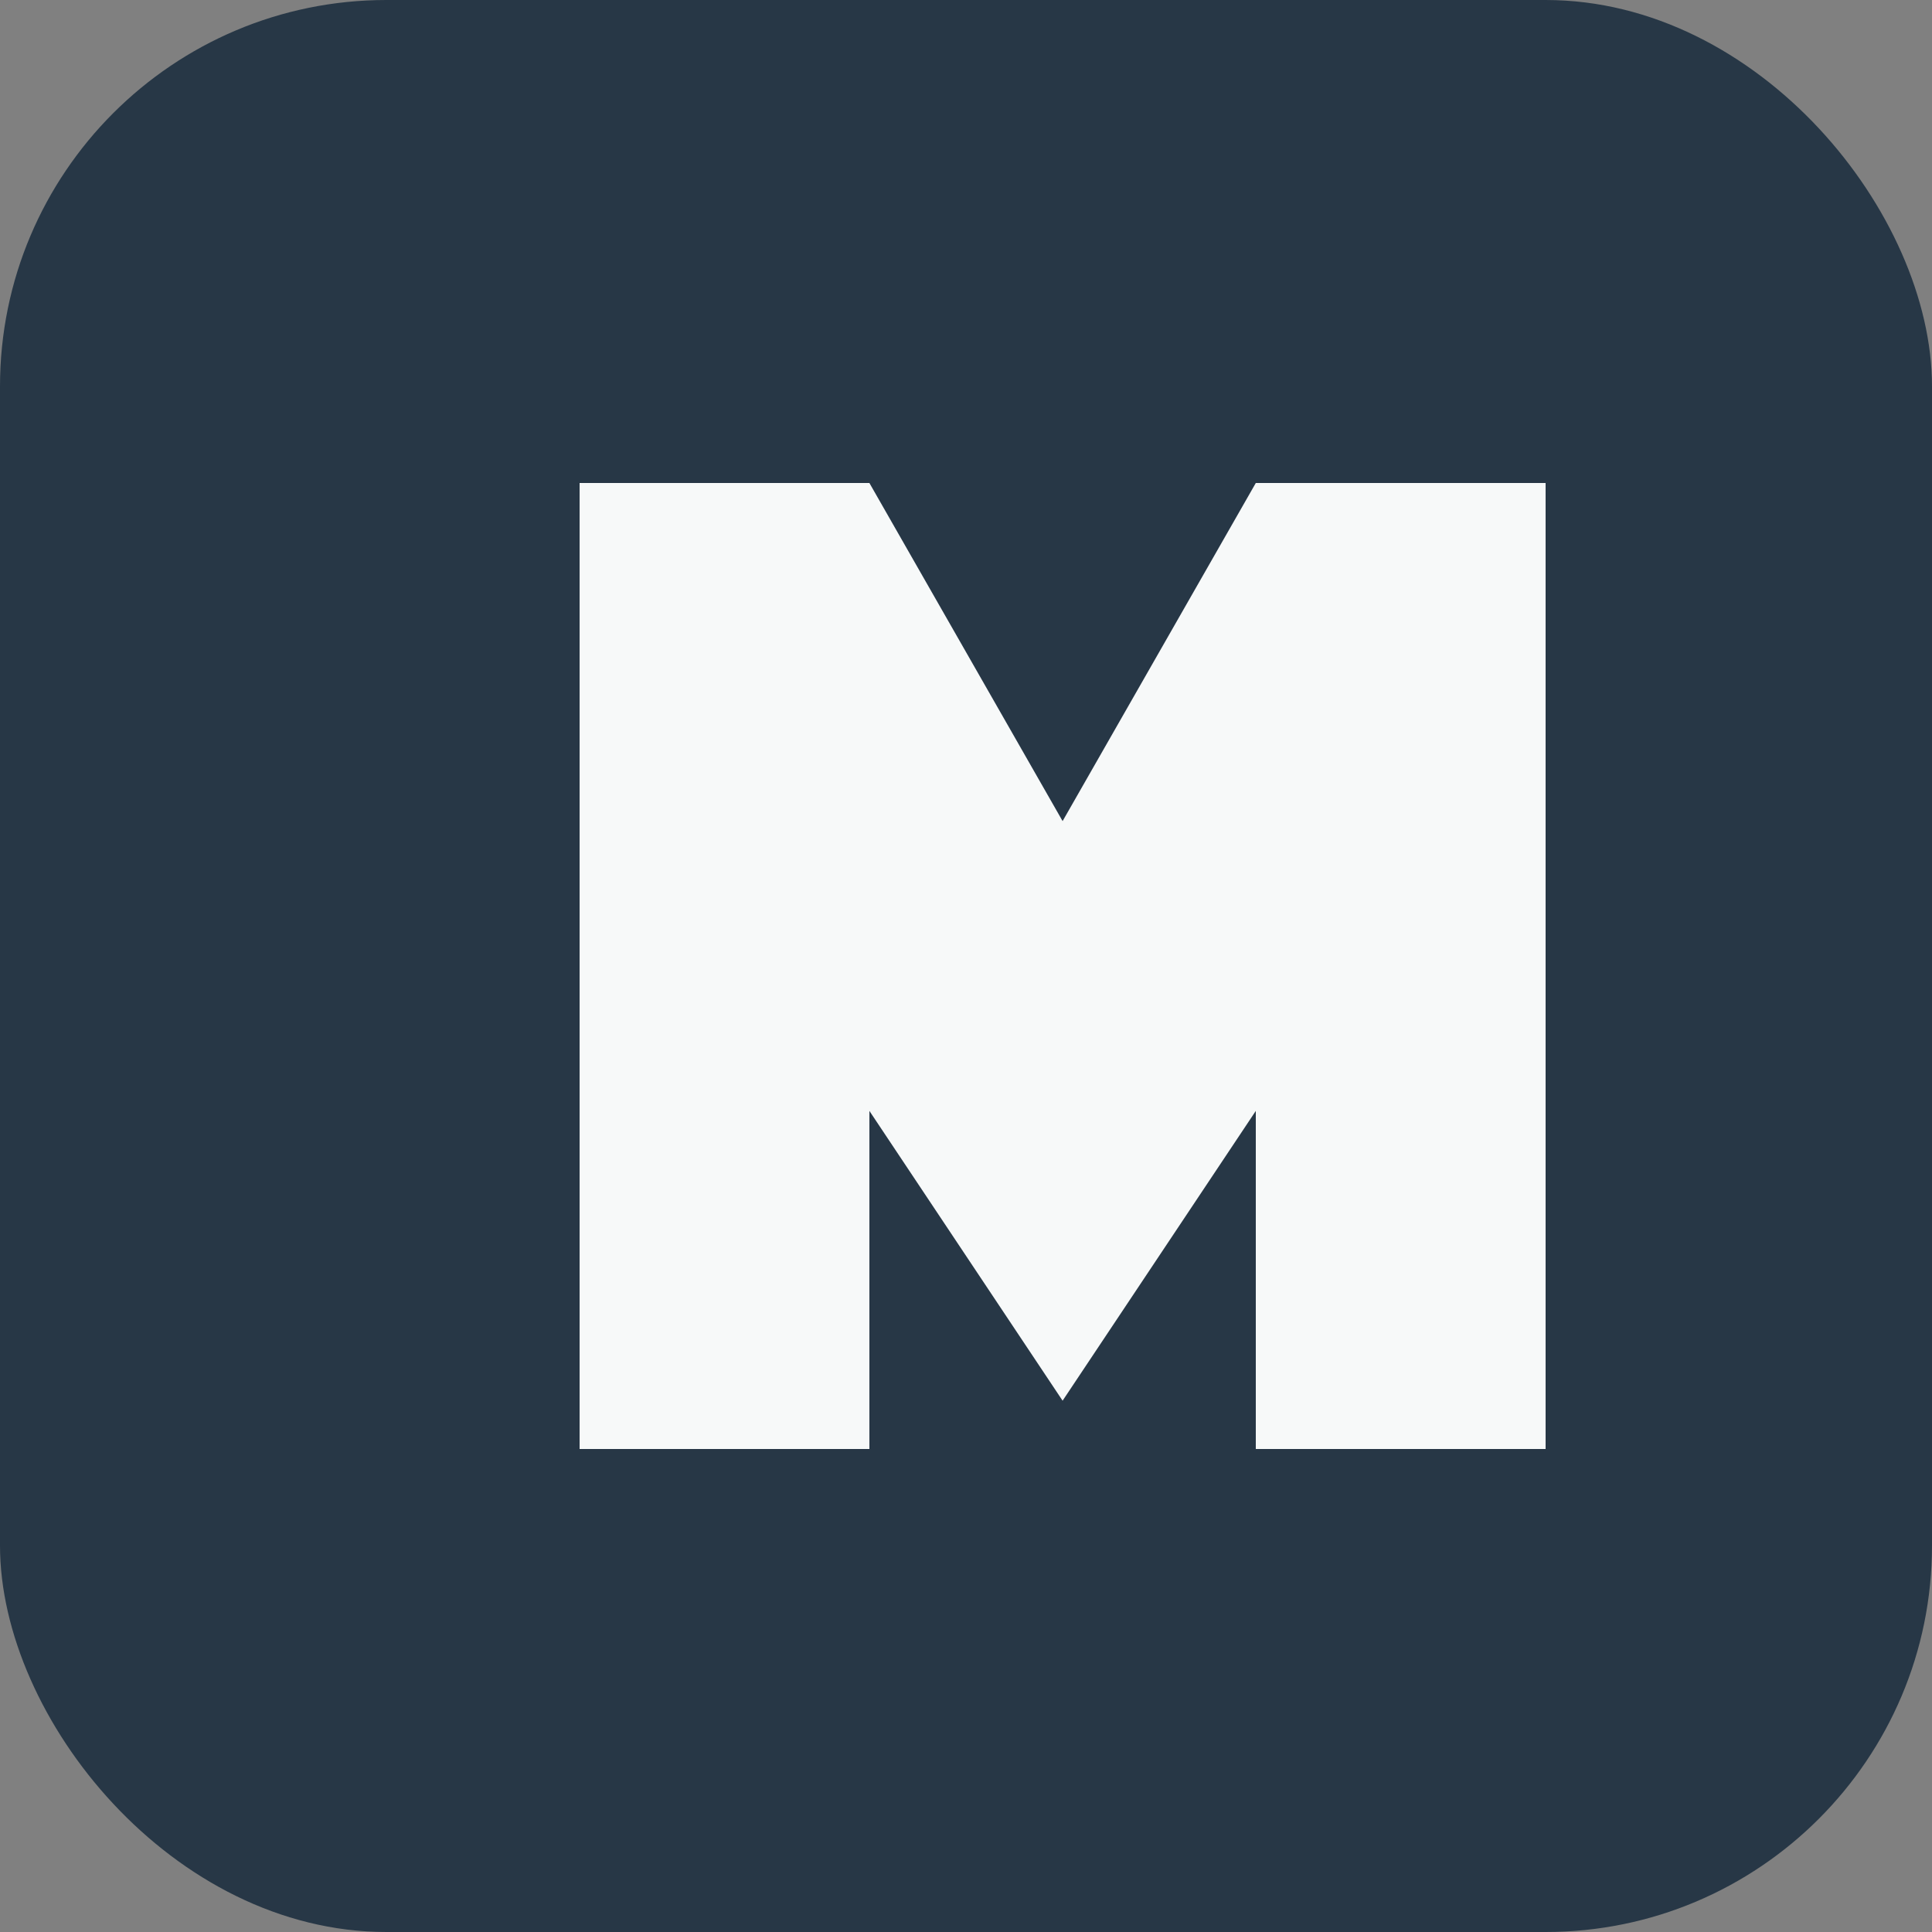 <?xml version="1.0" encoding="UTF-8"?>
<svg xmlns="http://www.w3.org/2000/svg" width="40" height="40" viewBox="0 0 40 40"><rect x="0" y="0" width="40" height="40" fill="#808080" stroke="none"/><rect width="40" height="40" rx="8" fill="#273746"/><path d="M12 30V10h6l4 7 4-7h6v20h-6v-7l-4 6-4-6v7Z" fill="#F7F9F9"/></svg>